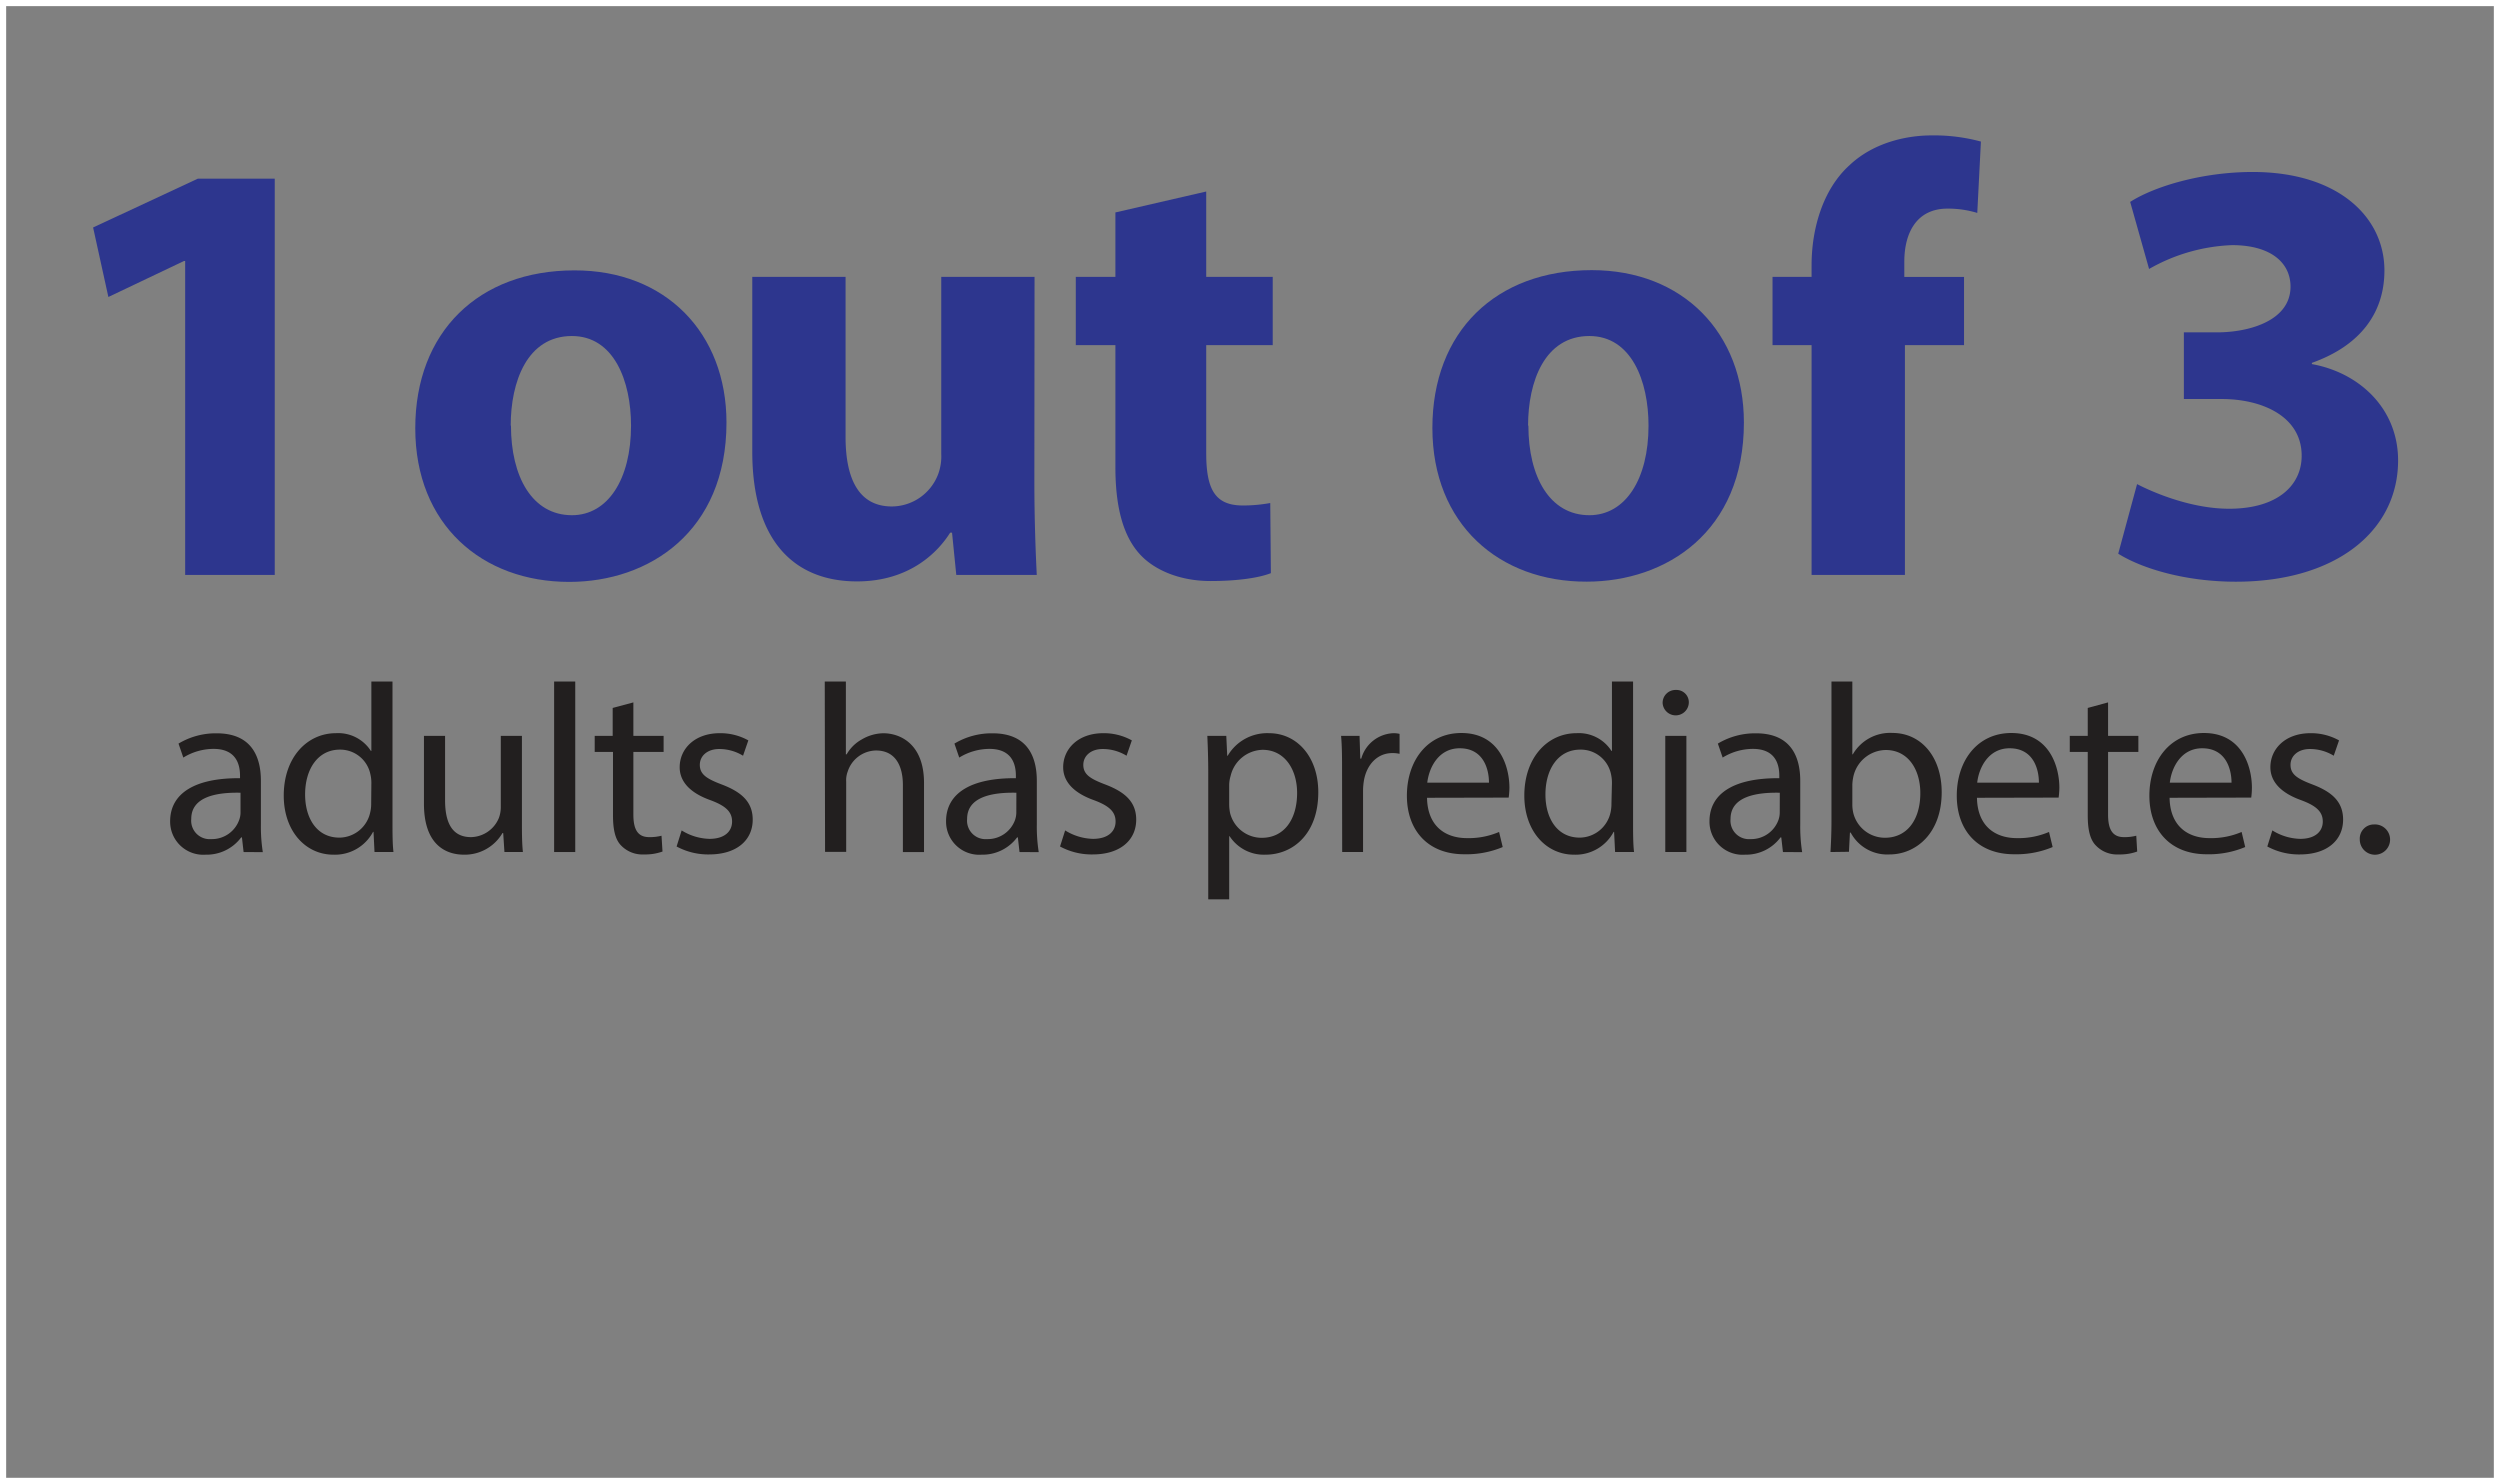 <svg id="Layer_1" data-name="Layer 1" xmlns="http://www.w3.org/2000/svg" viewBox="0 0 406 241"><rect x="0" y="0" width="406" height="241" fill="#808080" stroke="none"/><defs><style>.cls-1{fill:#2d368e;}.cls-2{fill:#221f1f;}.cls-3{fill:none;stroke:#fff;stroke-miterlimit:10;}</style></defs><title>FactSlides-1outOf3</title><path class="cls-1" d="M29.57,41.89h-.2L17.1,47.73,14.62,36.44l17-7.92H44.12V92.87H29.57Z" transform="translate(0.5 0.5)"/><path class="cls-1" d="M117.48,68.12C117.48,85.84,104.91,94,91.94,94c-14.16,0-25-9.3-25-24.95s10.3-25.64,25.84-25.64C107.58,43.37,117.48,53.57,117.48,68.12Zm-35,.5c0,8.31,3.46,14.55,9.9,14.55,5.84,0,9.6-5.84,9.6-14.55,0-7.23-2.77-14.55-9.6-14.55C85.11,54.07,82.44,61.49,82.44,68.62Z" transform="translate(0.5 0.5)"/><path class="cls-1" d="M167.48,77.33c0,6.34.19,11.48.39,15.54H154.8L154.11,86h-.3c-1.88,3-6.43,7.92-15.14,7.92-9.8,0-17-6.14-17-21.08V44.46h15.15v26c0,7,2.27,11.29,7.52,11.29a8.1,8.1,0,0,0,7.52-5.25,8.34,8.34,0,0,0,.5-3.27V44.46h15.15Z" transform="translate(0.5 0.5)"/><path class="cls-1" d="M195.39,30.6V44.46h10.8V55.55h-10.8V73.07c0,5.84,1.39,8.52,5.94,8.52a24.42,24.42,0,0,0,4.46-.4l.1,11.39c-2,.79-5.55,1.28-9.8,1.28-4.85,0-8.91-1.68-11.29-4.15-2.77-2.88-4.16-7.53-4.16-14.36V55.55h-6.43V44.46h6.43V34Z" transform="translate(0.5 0.5)"/><path class="cls-1" d="M282.71,68.12c0,17.72-12.57,25.84-25.54,25.84C243,94,232.12,84.66,232.12,69S242.42,43.37,258,43.37C272.81,43.37,282.71,53.57,282.71,68.12Zm-35,.5c0,8.31,3.47,14.55,9.9,14.55,5.85,0,9.61-5.84,9.61-14.55,0-7.23-2.77-14.55-9.61-14.55C250.34,54.07,247.66,61.49,247.66,68.62Z" transform="translate(0.5 0.5)"/><path class="cls-1" d="M293.7,92.87V55.55h-6.34V44.46h6.34V42.58c0-5.84,1.78-12.27,6.14-16.23,3.76-3.57,9-4.86,13.36-4.86a29,29,0,0,1,8,1l-.59,11.59a16.13,16.13,0,0,0-4.85-.7c-4.95,0-7,3.87-7,8.62v2.47h9.7V55.55h-9.6V92.87Z" transform="translate(0.5 0.5)"/><path class="cls-1" d="M346.56,78.12c2.68,1.39,8.81,4,14.95,4,7.82,0,11.78-3.76,11.78-8.61,0-6.34-6.33-9.21-13-9.21h-6.13V53.47H360c5.05-.1,11.48-2,11.48-7.42,0-3.86-3.17-6.74-9.5-6.74a29.34,29.34,0,0,0-13.47,3.87l-3.07-10.89c3.87-2.48,11.59-4.86,19.9-4.86,13.76,0,21.39,7.23,21.39,16,0,6.83-3.86,12.18-11.78,15v.2c7.72,1.39,14,7.23,14,15.64,0,11.39-10,19.7-26.34,19.7-8.31,0-15.34-2.18-19.11-4.55Z" transform="translate(0.5 0.5)"/><path class="cls-2" d="M39.06,137.87l-.27-2.38h-.12a7,7,0,0,1-5.77,2.81,5.38,5.38,0,0,1-5.77-5.42c0-4.56,4.06-7.06,11.35-7v-.39c0-1.56-.43-4.37-4.29-4.37a9.41,9.41,0,0,0-4.92,1.41l-.78-2.27a11.77,11.77,0,0,1,6.2-1.67c5.78,0,7.18,3.94,7.18,7.72v7.06a27,27,0,0,0,.31,4.52Zm-.5-9.63c-3.75-.08-8,.58-8,4.25a3,3,0,0,0,3.24,3.28,4.7,4.7,0,0,0,4.56-3.16,3.49,3.49,0,0,0,.2-1.09Z" transform="translate(0.5 0.5)"/><path class="cls-2" d="M63.24,110.18V133c0,1.67,0,3.58.16,4.87H60.32l-.16-3.27h-.08a7,7,0,0,1-6.43,3.7c-4.56,0-8.07-3.86-8.07-9.59,0-6.28,3.86-10.14,8.46-10.14a6.3,6.3,0,0,1,5.69,2.88h.08V110.18Zm-3.43,16.5a5.89,5.89,0,0,0-.16-1.44,5,5,0,0,0-4.95-4c-3.55,0-5.65,3.12-5.65,7.29,0,3.82,1.87,7,5.57,7a5.16,5.16,0,0,0,5-4.09,5.84,5.84,0,0,0,.16-1.48Z" transform="translate(0.5 0.5)"/><path class="cls-2" d="M84.26,132.72c0,1.95,0,3.67.16,5.15h-3l-.2-3.08H81.1a7.09,7.09,0,0,1-6.24,3.51c-3,0-6.51-1.64-6.51-8.27V119h3.43v10.45c0,3.59,1.1,6,4.22,6a5,5,0,0,0,4.52-3.12,5.09,5.09,0,0,0,.31-1.75V119h3.43Z" transform="translate(0.5 0.5)"/><path class="cls-2" d="M89.49,110.18h3.43v27.69H89.49Z" transform="translate(0.5 0.5)"/><path class="cls-2" d="M102.36,113.57V119h4.91v2.61h-4.91v10.18c0,2.34.66,3.66,2.57,3.66a7.54,7.54,0,0,0,2-.23l.16,2.57a8.24,8.24,0,0,1-3,.47,4.79,4.79,0,0,1-3.71-1.44c-1-1-1.33-2.69-1.33-4.91v-10.3H96.08V119H99v-4.53Z" transform="translate(0.5 0.5)"/><path class="cls-2" d="M110.2,134.36a8.92,8.92,0,0,0,4.52,1.37c2.5,0,3.67-1.25,3.67-2.81s-1-2.54-3.51-3.47c-3.4-1.21-5-3.08-5-5.35,0-3,2.45-5.53,6.51-5.53a9.35,9.35,0,0,1,4.64,1.17l-.86,2.49a7.4,7.4,0,0,0-3.86-1.09c-2,0-3.16,1.17-3.16,2.57,0,1.56,1.13,2.27,3.59,3.2,3.28,1.25,5,2.89,5,5.7,0,3.31-2.57,5.65-7.06,5.65a10.78,10.78,0,0,1-5.3-1.29Z" transform="translate(0.5 0.5)"/><path class="cls-2" d="M133.44,110.18h3.43V122H137a6.36,6.36,0,0,1,2.46-2.42,7.09,7.09,0,0,1,3.51-1c2.53,0,6.59,1.56,6.59,8.07v11.23h-3.43V127c0-3-1.13-5.62-4.37-5.62a4.92,4.92,0,0,0-4.6,3.44,4,4,0,0,0-.24,1.63v11.39h-3.43Z" transform="translate(0.5 0.5)"/><path class="cls-2" d="M165.07,137.87l-.27-2.38h-.12a7,7,0,0,1-5.77,2.81,5.38,5.38,0,0,1-5.77-5.42c0-4.56,4.05-7.06,11.34-7v-.39c0-1.56-.42-4.37-4.29-4.37a9.4,9.4,0,0,0-4.91,1.41l-.78-2.27a11.74,11.74,0,0,1,6.2-1.67c5.77,0,7.18,3.94,7.18,7.72v7.06a27,27,0,0,0,.31,4.52Zm-.51-9.63c-3.74-.08-8,.58-8,4.25a3,3,0,0,0,3.23,3.28,4.71,4.71,0,0,0,4.57-3.16,3.79,3.79,0,0,0,.19-1.09Z" transform="translate(0.5 0.5)"/><path class="cls-2" d="M172.48,134.36a8.92,8.92,0,0,0,4.52,1.37c2.5,0,3.67-1.25,3.67-2.81s-1-2.54-3.51-3.47c-3.39-1.21-5-3.08-5-5.35,0-3,2.45-5.53,6.51-5.53a9.35,9.35,0,0,1,4.64,1.17l-.86,2.49a7.4,7.4,0,0,0-3.86-1.09c-2,0-3.16,1.17-3.16,2.57,0,1.56,1.13,2.27,3.59,3.2,3.28,1.25,5,2.89,5,5.7,0,3.31-2.58,5.65-7.06,5.65a10.79,10.79,0,0,1-5.31-1.29Z" transform="translate(0.5 0.5)"/><path class="cls-2" d="M195.72,125.16c0-2.42-.07-4.37-.15-6.16h3.08l.15,3.23h.08a7.43,7.43,0,0,1,6.71-3.66c4.56,0,8,3.86,8,9.59,0,6.79-4.14,10.14-8.58,10.14a6.64,6.64,0,0,1-5.82-3h-.07v10.25h-3.4Zm3.4,5a7.51,7.51,0,0,0,.15,1.4,5.3,5.3,0,0,0,5.15,4c3.63,0,5.73-3,5.73-7.29,0-3.79-2-7-5.61-7a5.47,5.47,0,0,0-5.19,4.25,5.39,5.39,0,0,0-.23,1.4Z" transform="translate(0.5 0.5)"/><path class="cls-2" d="M217.45,124.89c0-2.23,0-4.14-.16-5.89h3l.12,3.7h.16a5.65,5.65,0,0,1,5.22-4.13,4.13,4.13,0,0,1,1,.11v3.24a5.07,5.07,0,0,0-1.17-.12c-2.42,0-4.14,1.84-4.61,4.41a10.76,10.76,0,0,0-.15,1.6v10.06h-3.39Z" transform="translate(0.5 0.5)"/><path class="cls-2" d="M231.25,129.06c.08,4.64,3,6.55,6.48,6.55a12.49,12.49,0,0,0,5.22-1l.59,2.45a15.24,15.24,0,0,1-6.28,1.17c-5.81,0-9.28-3.82-9.28-9.51s3.35-10.18,8.85-10.18c6.16,0,7.8,5.42,7.8,8.89a12.66,12.66,0,0,1-.12,1.6Zm10.06-2.46c0-2.18-.89-5.58-4.75-5.58-3.48,0-5,3.2-5.27,5.58Z" transform="translate(0.5 0.5)"/><path class="cls-2" d="M264.71,110.18V133c0,1.67,0,3.58.16,4.87h-3.08l-.16-3.27h-.08a7,7,0,0,1-6.43,3.7c-4.56,0-8.07-3.86-8.07-9.59,0-6.28,3.86-10.14,8.46-10.14a6.29,6.29,0,0,1,5.69,2.88h.08V110.18Zm-3.43,16.5a6.41,6.41,0,0,0-.15-1.44,5,5,0,0,0-5-4c-3.55,0-5.65,3.12-5.65,7.29,0,3.82,1.87,7,5.57,7a5.17,5.17,0,0,0,5-4.09,6.35,6.35,0,0,0,.15-1.48Z" transform="translate(0.5 0.5)"/><path class="cls-2" d="M273.76,113.69a2.13,2.13,0,0,1-4.25,0,2.09,2.09,0,0,1,2.15-2.14A2,2,0,0,1,273.76,113.69Zm-3.82,24.18V119h3.43v18.87Z" transform="translate(0.5 0.5)"/><path class="cls-2" d="M289.05,137.87l-.27-2.38h-.12a7,7,0,0,1-5.77,2.81,5.37,5.37,0,0,1-5.77-5.42c0-4.56,4.05-7.06,11.34-7v-.39c0-1.56-.42-4.37-4.29-4.37a9.4,9.4,0,0,0-4.91,1.41l-.78-2.27a11.74,11.74,0,0,1,6.2-1.67c5.77,0,7.18,3.94,7.18,7.72v7.06a27,27,0,0,0,.31,4.52Zm-.51-9.63c-3.74-.08-8,.58-8,4.25a3,3,0,0,0,3.23,3.28,4.71,4.71,0,0,0,4.57-3.16,3.79,3.79,0,0,0,.19-1.09Z" transform="translate(0.5 0.5)"/><path class="cls-2" d="M296.77,137.87c.08-1.29.16-3.2.16-4.87V110.18h3.39V122h.08a7,7,0,0,1,6.43-3.47c4.68,0,8,3.9,8,9.63,0,6.75-4.25,10.1-8.46,10.1a6.72,6.72,0,0,1-6.32-3.55h-.12l-.16,3.12Zm3.55-7.56a6.28,6.28,0,0,0,.16,1.24,5.29,5.29,0,0,0,5.14,4c3.59,0,5.74-2.92,5.74-7.25,0-3.79-1.95-7-5.62-7a5.48,5.48,0,0,0-5.23,4.21,7.41,7.41,0,0,0-.19,1.4Z" transform="translate(0.5 0.5)"/><path class="cls-2" d="M320.56,129.06c.08,4.64,3,6.55,6.47,6.55a12.54,12.54,0,0,0,5.23-1l.59,2.45a15.24,15.24,0,0,1-6.28,1.17c-5.82,0-9.29-3.82-9.29-9.51s3.36-10.18,8.86-10.18c6.16,0,7.8,5.42,7.8,8.89a12.66,12.66,0,0,1-.12,1.6Zm10.06-2.46c0-2.18-.89-5.58-4.76-5.58-3.47,0-5,3.2-5.26,5.58Z" transform="translate(0.5 0.5)"/><path class="cls-2" d="M341.85,113.57V119h4.92v2.61h-4.92v10.18c0,2.34.67,3.66,2.58,3.66a7.54,7.54,0,0,0,2-.23l.15,2.57a8.21,8.21,0,0,1-3,.47,4.75,4.75,0,0,1-3.7-1.44c-1-1-1.33-2.69-1.33-4.91v-10.3h-2.92V119h2.92v-4.53Z" transform="translate(0.5 0.5)"/><path class="cls-2" d="M351.84,129.06c.08,4.64,3,6.55,6.47,6.55a12.54,12.54,0,0,0,5.23-1l.58,2.45a15.2,15.2,0,0,1-6.28,1.17c-5.81,0-9.28-3.82-9.28-9.51s3.36-10.18,8.86-10.18c6.16,0,7.79,5.42,7.79,8.89a13.08,13.08,0,0,1-.11,1.6Zm10.06-2.46c0-2.18-.9-5.58-4.76-5.58-3.47,0-5,3.2-5.26,5.58Z" transform="translate(0.5 0.5)"/><path class="cls-2" d="M368.53,134.36a8.92,8.92,0,0,0,4.52,1.37c2.5,0,3.67-1.25,3.67-2.81s-1-2.54-3.51-3.47c-3.39-1.21-5-3.08-5-5.35,0-3,2.45-5.53,6.51-5.53a9.35,9.35,0,0,1,4.64,1.17l-.86,2.49a7.4,7.4,0,0,0-3.86-1.09c-2,0-3.16,1.17-3.16,2.57,0,1.56,1.13,2.27,3.59,3.2,3.28,1.25,4.95,2.89,4.95,5.7,0,3.31-2.57,5.65-7,5.65a10.79,10.79,0,0,1-5.31-1.29Z" transform="translate(0.5 0.5)"/><path class="cls-2" d="M382.73,135.84a2.3,2.3,0,0,1,2.34-2.45,2.46,2.46,0,1,1-2.34,2.45Z" transform="translate(0.5 0.5)"/><rect class="cls-3" x="0.5" y="0.5" width="405" height="240"/></svg>